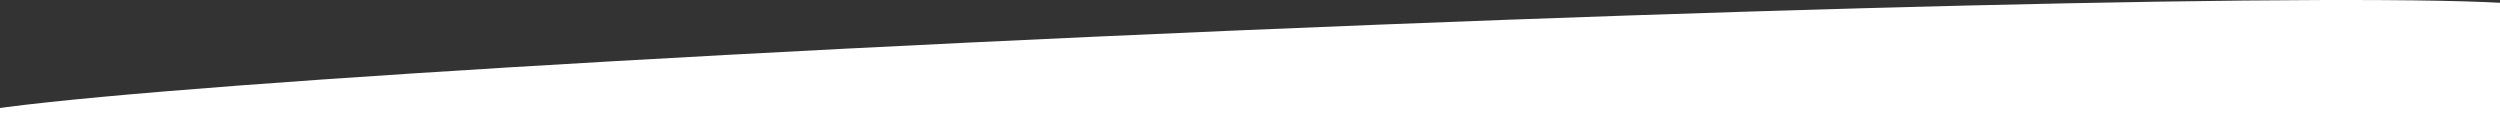<?xml version="1.0" encoding="UTF-8"?>
<svg width="1920px" height="100px" viewBox="0 0 1920 100" version="1.1" xmlns="http://www.w3.org/2000/svg" xmlns:xlink="http://www.w3.org/1999/xlink">
    <rect x="0" y="0" width="1920" height="100" fill="#333333" stroke="none"/>
    <title>bg curve</title>
    <g id="bg-curve" stroke="none" stroke-width="1" fill="none" fill-rule="evenodd">
        <path d="M957.116,23.091 C1503.055,0.053 1947.707,-6.858 1957.827,7.427 L1958,7.857 L1958,7.857 L1958,100 L-39,100 L-39,92.143 L-39,92.143 L-39,92.134 C-40.299,77.421 396.787,46.977 940.604,23.791 L957.116,23.091 Z" id="Path" fill="#FFFFFF"></path>
    </g>
</svg>